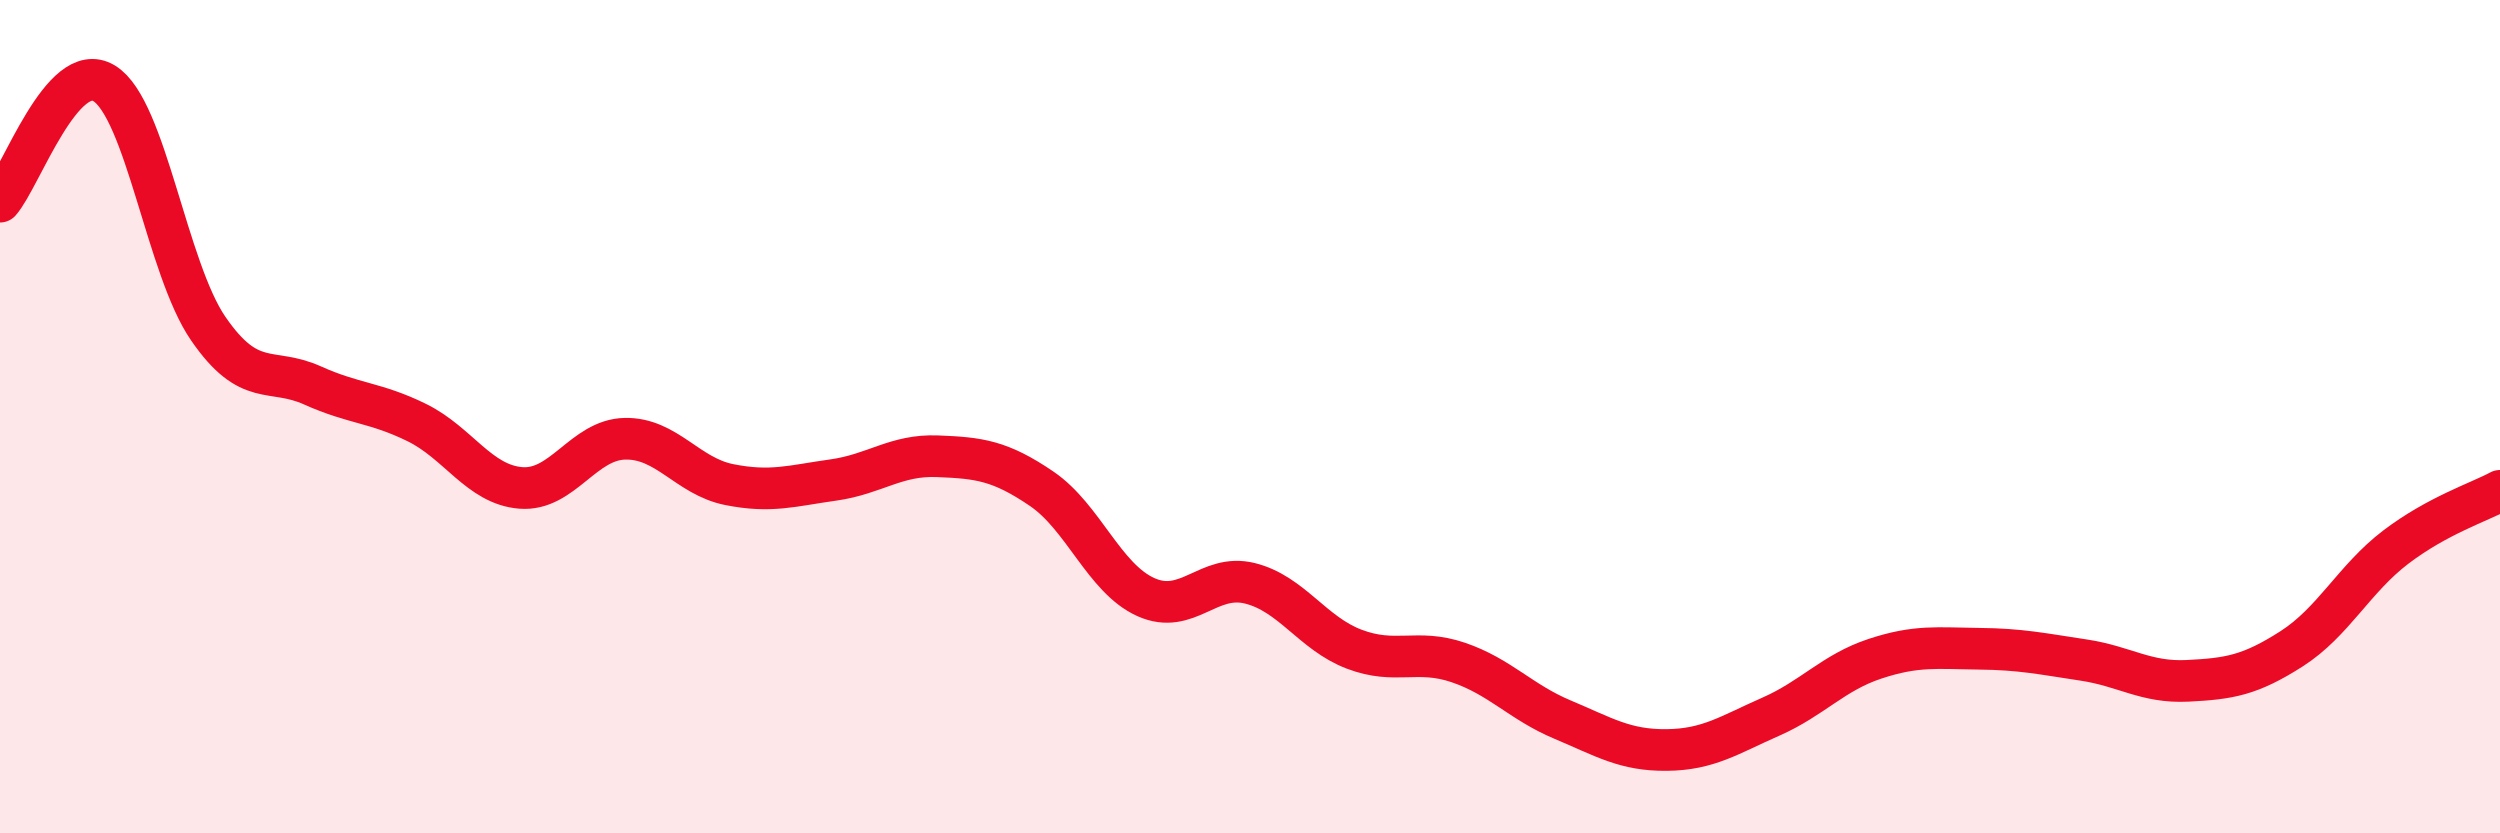 
    <svg width="60" height="20" viewBox="0 0 60 20" xmlns="http://www.w3.org/2000/svg">
      <path
        d="M 0,4.84 C 0.5,4.27 1.5,1.39 2.5,2 C 3.5,2.61 4,6.44 5,7.89 C 6,9.34 6.5,8.8 7.5,9.25 C 8.5,9.7 9,9.65 10,10.14 C 11,10.63 11.5,11.63 12.5,11.71 C 13.5,11.79 14,10.55 15,10.53 C 16,10.51 16.5,11.43 17.5,11.63 C 18.5,11.83 19,11.66 20,11.52 C 21,11.38 21.5,10.91 22.5,10.95 C 23.5,10.99 24,11.05 25,11.73 C 26,12.41 26.5,13.88 27.5,14.33 C 28.5,14.78 29,13.75 30,14 C 31,14.25 31.5,15.2 32.5,15.58 C 33.5,15.96 34,15.56 35,15.9 C 36,16.24 36.5,16.85 37.5,17.27 C 38.5,17.69 39,18.01 40,18 C 41,17.99 41.5,17.64 42.5,17.2 C 43.5,16.76 44,16.14 45,15.81 C 46,15.48 46.5,15.56 47.5,15.57 C 48.5,15.58 49,15.69 50,15.84 C 51,15.99 51.5,16.39 52.5,16.34 C 53.5,16.29 54,16.21 55,15.57 C 56,14.93 56.5,13.89 57.5,13.13 C 58.5,12.37 59.5,12.05 60,11.78L60 20L0 20Z"
        fill="#EB0A25"
        opacity="0.1"
        stroke-linecap="round"
        stroke-linejoin="round"
      />
      <path
        d="M 0,4.84 C 0.5,4.27 1.5,1.39 2.5,2 C 3.5,2.61 4,6.44 5,7.89 C 6,9.34 6.5,8.8 7.5,9.25 C 8.5,9.7 9,9.65 10,10.14 C 11,10.63 11.5,11.63 12.5,11.71 C 13.5,11.79 14,10.55 15,10.53 C 16,10.51 16.5,11.43 17.5,11.63 C 18.5,11.83 19,11.66 20,11.52 C 21,11.38 21.5,10.91 22.5,10.95 C 23.5,10.99 24,11.05 25,11.73 C 26,12.41 26.5,13.88 27.5,14.33 C 28.5,14.78 29,13.75 30,14 C 31,14.25 31.5,15.2 32.5,15.58 C 33.5,15.96 34,15.56 35,15.9 C 36,16.24 36.5,16.85 37.5,17.27 C 38.5,17.69 39,18.01 40,18 C 41,17.99 41.5,17.64 42.5,17.2 C 43.5,16.76 44,16.14 45,15.81 C 46,15.48 46.5,15.56 47.5,15.57 C 48.5,15.58 49,15.69 50,15.84 C 51,15.99 51.5,16.39 52.5,16.34 C 53.5,16.29 54,16.21 55,15.57 C 56,14.93 56.5,13.89 57.5,13.13 C 58.5,12.37 59.5,12.05 60,11.78"
        stroke="#EB0A25"
        stroke-width="1"
        fill="none"
        stroke-linecap="round"
        stroke-linejoin="round"
      />
    </svg>
  